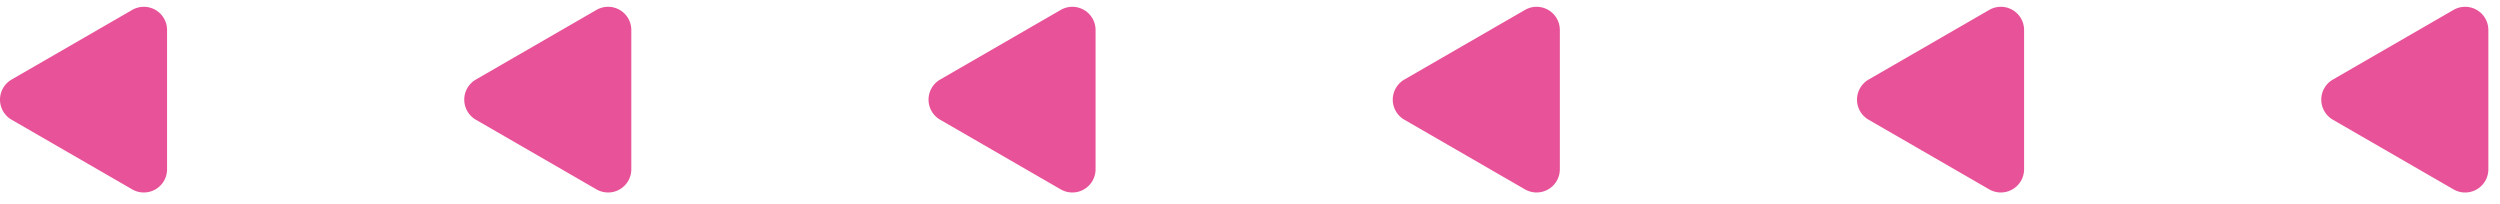 <svg xmlns="http://www.w3.org/2000/svg" width="184" height="15" fill="none"><g fill="#E85298" clip-path="url(#a)"><path d="M182.289.73a1.71 1.71 0 0 0-1.71 0l-8.878 5.125a1.705 1.705 0 0 0-.625 2.332c.15.26.365.475.625.625l8.878 5.126a1.708 1.708 0 0 0 2.564-1.479V2.208a1.704 1.704 0 0 0-.854-1.478ZM148.118.73a1.706 1.706 0 0 0-1.709 0l-8.879 5.125a1.713 1.713 0 0 0-.854 1.478 1.707 1.707 0 0 0 .854 1.479l8.879 5.126a1.713 1.713 0 0 0 2.334-.625c.15-.26.23-.554.23-.854V2.208a1.706 1.706 0 0 0-.855-1.478ZM113.949.73a1.706 1.706 0 0 0-1.709 0l-8.878 5.125a1.714 1.714 0 0 0-.855 1.478 1.707 1.707 0 0 0 .855 1.479l8.878 5.126a1.713 1.713 0 0 0 2.334-.625c.15-.26.23-.554.23-.854V2.208a1.705 1.705 0 0 0-.855-1.478ZM79.78.73a1.709 1.709 0 0 0-1.71 0l-8.875 5.125a1.706 1.706 0 0 0 0 2.957l8.875 5.126a1.709 1.709 0 0 0 2.564-1.479V2.208A1.709 1.709 0 0 0 79.78.73ZM45.61.73a1.706 1.706 0 0 0-1.709 0l-8.878 5.125a1.707 1.707 0 0 0 0 2.957l8.878 5.126a1.709 1.709 0 0 0 2.564-1.479V2.208A1.707 1.707 0 0 0 45.61.73ZM11.442.73a1.709 1.709 0 0 0-1.71 0L.854 5.855a1.707 1.707 0 0 0 0 2.957l8.878 5.126a1.709 1.709 0 0 0 2.564-1.479V2.208A1.708 1.708 0 0 0 11.442.73Z"/></g><defs><clipPath id="a"><path fill="#fff" d="M0 .5h183.143v13.667H0z"/></clipPath></defs></svg>